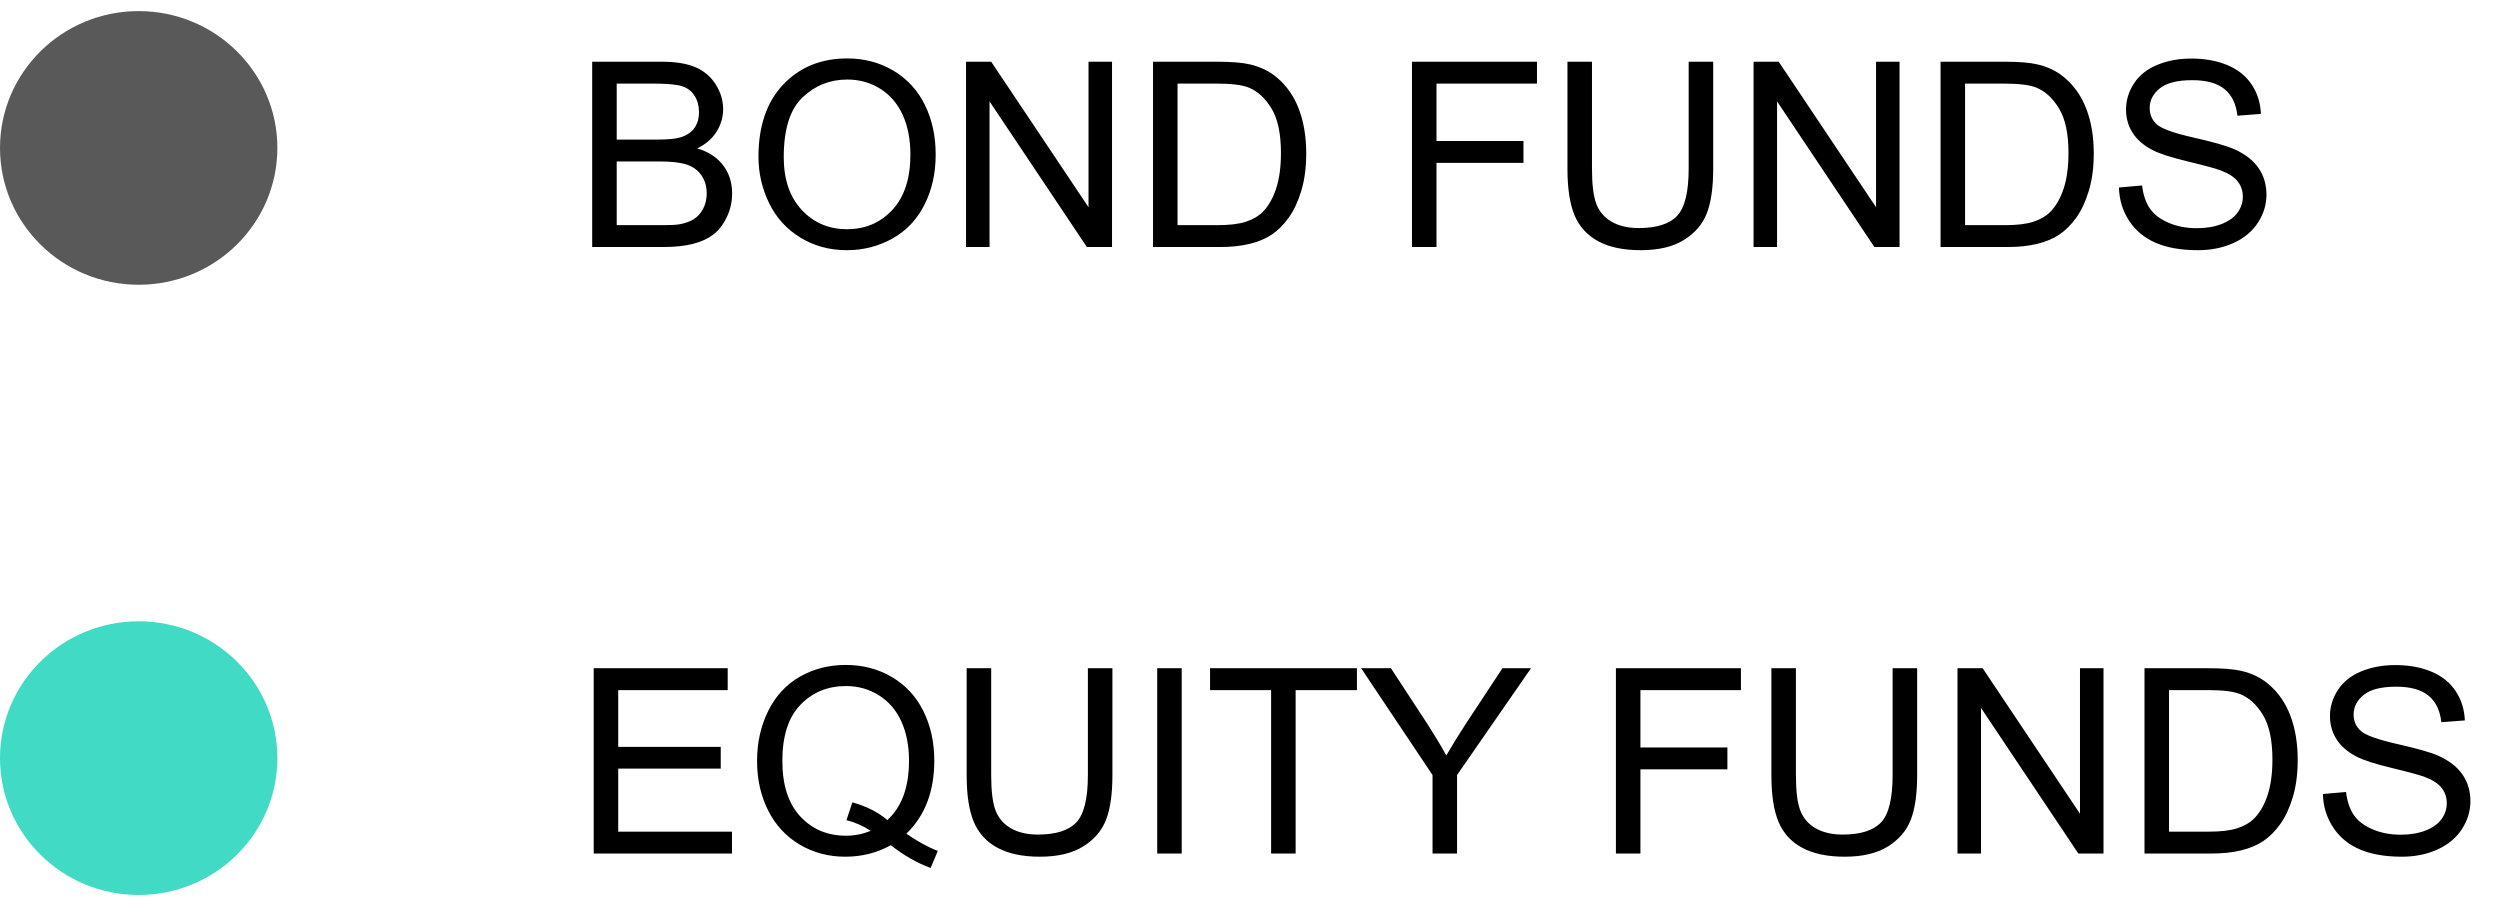 <?xml version="1.0" encoding="UTF-8"?>
<svg width="169px" height="62px" viewBox="0 0 169 62" version="1.1" xmlns="http://www.w3.org/2000/svg" xmlns:xlink="http://www.w3.org/1999/xlink">
    <title>Rebalancing - part 1 </title>
    <g id="Rebalancing---part-1-" stroke="none" stroke-width="1" fill="none" fill-rule="evenodd">
        <g id="Group-39" transform="translate(0, 0.75)">
            <g id="Group-2-Copy">
                <path d="M44.808,15.949 C45.606,15.949 46.28,15.879 46.829,15.74 C47.379,15.6 47.836,15.394 48.201,15.12 C48.565,14.847 48.871,14.458 49.119,13.954 C49.367,13.45 49.491,12.904 49.491,12.318 C49.491,11.588 49.287,10.956 48.88,10.421 C48.473,9.885 47.89,9.506 47.133,9.284 C47.719,8.994 48.158,8.612 48.448,8.139 C48.739,7.666 48.884,7.162 48.884,6.627 C48.884,6.051 48.72,5.5 48.393,4.973 C48.065,4.446 47.613,4.056 47.034,3.803 C46.456,3.549 45.688,3.422 44.731,3.422 L44.731,3.422 L40.032,3.422 L40.032,15.949 L44.808,15.949 Z M44.398,8.686 L41.689,8.686 L41.689,4.901 L44.193,4.901 C45.093,4.901 45.728,4.959 46.099,5.076 C46.469,5.193 46.754,5.409 46.953,5.725 C47.153,6.041 47.252,6.407 47.252,6.823 C47.252,7.262 47.145,7.626 46.932,7.917 C46.718,8.208 46.401,8.415 45.979,8.541 C45.66,8.638 45.133,8.686 44.398,8.686 L44.398,8.686 Z M44.808,14.471 L41.689,14.471 L41.689,10.164 L44.586,10.164 C45.384,10.164 45.995,10.234 46.419,10.374 C46.843,10.513 47.175,10.755 47.415,11.1 C47.654,11.445 47.773,11.851 47.773,12.318 C47.773,12.716 47.691,13.068 47.526,13.373 C47.36,13.678 47.15,13.91 46.893,14.069 C46.637,14.229 46.318,14.343 45.936,14.411 C45.72,14.451 45.344,14.471 44.808,14.471 L44.808,14.471 Z M57.262,16.163 C58.35,16.163 59.364,15.905 60.304,15.39 C61.243,14.874 61.97,14.115 62.482,13.112 C62.995,12.11 63.252,10.973 63.252,9.703 C63.252,8.45 63.008,7.329 62.521,6.34 C62.034,5.352 61.326,4.582 60.398,4.029 C59.469,3.476 58.427,3.2 57.27,3.2 C55.504,3.2 54.063,3.788 52.946,4.965 C51.83,6.141 51.272,7.769 51.272,9.848 C51.272,10.948 51.511,11.99 51.989,12.976 C52.468,13.961 53.171,14.739 54.1,15.308 C55.028,15.878 56.082,16.163 57.262,16.163 Z M57.253,14.744 C56.028,14.744 55.01,14.31 54.198,13.441 C53.386,12.573 52.981,11.383 52.981,9.874 C52.981,7.988 53.404,6.642 54.249,5.836 C55.095,5.03 56.105,4.627 57.279,4.627 C58.105,4.627 58.849,4.837 59.513,5.255 C60.177,5.674 60.681,6.264 61.026,7.024 C61.37,7.785 61.543,8.675 61.543,9.694 C61.543,11.306 61.14,12.551 60.333,13.428 C59.527,14.306 58.501,14.744 57.253,14.744 Z M66.893,15.949 L66.893,6.105 L73.473,15.949 L75.173,15.949 L75.173,3.422 L73.584,3.422 L73.584,13.258 L67.004,3.422 L65.304,3.422 L65.304,15.949 L66.893,15.949 Z M82.465,15.949 C83.223,15.949 83.893,15.878 84.477,15.736 C85.061,15.593 85.56,15.384 85.973,15.108 C86.386,14.831 86.766,14.452 87.113,13.971 C87.461,13.49 87.746,12.882 87.968,12.147 C88.19,11.412 88.301,10.569 88.301,9.617 C88.301,8.501 88.137,7.508 87.81,6.64 C87.482,5.771 86.988,5.057 86.327,4.499 C85.82,4.066 85.208,3.767 84.49,3.602 C83.977,3.482 83.234,3.422 82.26,3.422 L82.26,3.422 L77.945,3.422 L77.945,15.949 L82.465,15.949 Z M82.277,14.471 L79.602,14.471 L79.602,4.901 L82.234,4.901 C83.22,4.901 83.935,4.986 84.379,5.157 C84.994,5.396 85.517,5.868 85.947,6.571 C86.377,7.275 86.592,8.282 86.592,9.592 C86.592,10.537 86.483,11.342 86.263,12.006 C86.044,12.669 85.738,13.198 85.345,13.591 C85.065,13.87 84.691,14.086 84.221,14.24 C83.751,14.394 83.103,14.471 82.277,14.471 L82.277,14.471 Z M97.107,15.949 L97.107,10.258 L102.986,10.258 L102.986,8.78 L97.107,8.78 L97.107,4.901 L103.9,4.901 L103.9,3.422 L95.449,3.422 L95.449,15.949 L97.107,15.949 Z M110.916,16.163 C112.124,16.163 113.099,15.931 113.842,15.466 C114.586,15.002 115.1,14.4 115.385,13.659 C115.67,12.919 115.812,11.919 115.812,10.66 L115.812,10.66 L115.812,3.422 L114.154,3.422 L114.154,10.651 C114.154,12.224 113.895,13.286 113.377,13.839 C112.858,14.391 111.99,14.667 110.771,14.667 C110.059,14.667 109.456,14.528 108.963,14.249 C108.471,13.97 108.123,13.572 107.921,13.057 C107.719,12.541 107.618,11.739 107.618,10.651 L107.618,10.651 L107.618,3.422 L105.96,3.422 L105.96,10.66 C105.96,11.987 106.119,13.034 106.438,13.8 C106.757,14.566 107.29,15.152 108.036,15.556 C108.782,15.961 109.742,16.163 110.916,16.163 Z M120.13,15.949 L120.13,6.105 L126.71,15.949 L128.41,15.949 L128.41,3.422 L126.821,3.422 L126.821,13.258 L120.241,3.422 L118.541,3.422 L118.541,15.949 L120.13,15.949 Z M135.702,15.949 C136.459,15.949 137.13,15.878 137.714,15.736 C138.298,15.593 138.796,15.384 139.209,15.108 C139.622,14.831 140.003,14.452 140.35,13.971 C140.698,13.49 140.983,12.882 141.205,12.147 C141.427,11.412 141.538,10.569 141.538,9.617 C141.538,8.501 141.374,7.508 141.047,6.64 C140.719,5.771 140.225,5.057 139.564,4.499 C139.057,4.066 138.445,3.767 137.727,3.602 C137.214,3.482 136.471,3.422 135.497,3.422 L135.497,3.422 L131.182,3.422 L131.182,15.949 L135.702,15.949 Z M135.514,14.471 L132.839,14.471 L132.839,4.901 L135.471,4.901 C136.457,4.901 137.172,4.986 137.616,5.157 C138.231,5.396 138.754,5.868 139.184,6.571 C139.614,7.275 139.829,8.282 139.829,9.592 C139.829,10.537 139.719,11.342 139.5,12.006 C139.281,12.669 138.975,13.198 138.581,13.591 C138.302,13.87 137.928,14.086 137.458,14.24 C136.988,14.394 136.34,14.471 135.514,14.471 L135.514,14.471 Z M148.582,16.163 C149.476,16.163 150.281,15.999 150.996,15.672 C151.711,15.344 152.259,14.885 152.641,14.296 C153.022,13.706 153.213,13.078 153.213,12.412 C153.213,11.739 153.039,11.146 152.692,10.63 C152.344,10.114 151.806,9.689 151.077,9.353 C150.576,9.125 149.651,8.858 148.304,8.554 C146.957,8.249 146.124,7.951 145.805,7.661 C145.48,7.37 145.318,7 145.318,6.55 C145.318,6.031 145.547,5.589 146.006,5.221 C146.464,4.854 147.195,4.67 148.197,4.67 C149.16,4.67 149.888,4.872 150.381,5.277 C150.873,5.681 151.162,6.279 151.248,7.071 L151.248,7.071 L152.837,6.951 C152.809,6.217 152.604,5.559 152.222,4.978 C151.84,4.396 151.295,3.956 150.586,3.657 C149.876,3.358 149.058,3.209 148.129,3.209 C147.286,3.209 146.52,3.351 145.83,3.636 C145.141,3.921 144.617,4.338 144.258,4.888 C143.899,5.438 143.72,6.029 143.72,6.661 C143.72,7.236 143.866,7.756 144.16,8.22 C144.453,8.685 144.899,9.073 145.497,9.387 C145.959,9.632 146.765,9.892 147.915,10.169 C149.066,10.445 149.809,10.649 150.146,10.78 C150.67,10.979 151.046,11.225 151.273,11.519 C151.501,11.812 151.615,12.155 151.615,12.548 C151.615,12.936 151.497,13.293 151.261,13.621 C151.024,13.948 150.664,14.206 150.18,14.394 C149.696,14.582 149.137,14.676 148.505,14.676 C147.793,14.676 147.152,14.552 146.582,14.304 C146.013,14.057 145.593,13.732 145.322,13.33 C145.051,12.929 144.879,12.414 144.805,11.788 L144.805,11.788 L143.241,11.925 C143.264,12.762 143.493,13.512 143.929,14.176 C144.365,14.84 144.966,15.337 145.732,15.667 C146.498,15.998 147.448,16.163 148.582,16.163 Z" id="BONDFUNDS" fill="#000000" fill-rule="nonzero"></path>
                <path d="M0,9.25 C0,14.359 4.197,18.5 9.375,18.5 C14.553,18.5 18.75,14.359 18.75,9.25 C18.75,4.141 14.553,0 9.375,0 C4.197,0 0,4.141 0,9.25 Z" id="Fill-3" fill="#595959"></path>
            </g>
            <g id="Group-3" transform="translate(0, 41.25)">
                <path d="M49.482,15.699 L49.482,14.221 L41.792,14.221 L41.792,9.957 L48.722,9.957 L48.722,8.487 L41.792,8.487 L41.792,4.651 L49.192,4.651 L49.192,3.172 L40.134,3.172 L40.134,15.699 L49.482,15.699 Z M62.91,16.673 L63.397,15.52 C62.747,15.275 62.038,14.887 61.269,14.358 C61.901,13.748 62.374,13.032 62.688,12.209 C63.001,11.385 63.158,10.458 63.158,9.427 C63.158,8.185 62.914,7.07 62.427,6.082 C61.94,5.094 61.232,4.325 60.304,3.775 C59.375,3.225 58.333,2.95 57.176,2.95 C56.031,2.95 54.996,3.215 54.07,3.745 C53.144,4.275 52.431,5.047 51.93,6.061 C51.428,7.075 51.178,8.2 51.178,9.436 C51.178,10.678 51.427,11.794 51.925,12.785 C52.424,13.777 53.134,14.546 54.057,15.093 C54.98,15.639 56.008,15.913 57.142,15.913 C58.264,15.913 59.29,15.654 60.218,15.135 C61.112,15.836 62.01,16.349 62.91,16.673 L62.91,16.673 Z M57.185,14.494 C55.931,14.494 54.902,14.059 54.096,13.187 C53.29,12.315 52.887,11.065 52.887,9.436 C52.887,7.755 53.294,6.492 54.108,5.646 C54.923,4.8 55.948,4.377 57.185,4.377 C58.011,4.377 58.755,4.587 59.419,5.005 C60.083,5.424 60.587,6.012 60.932,6.77 C61.276,7.527 61.449,8.413 61.449,9.427 C61.449,11.21 60.962,12.546 59.987,13.435 C59.366,12.905 58.577,12.506 57.62,12.239 L57.62,12.239 L57.219,13.443 C57.794,13.586 58.341,13.825 58.859,14.161 C58.335,14.383 57.777,14.494 57.185,14.494 Z M70.303,15.913 C71.51,15.913 72.486,15.681 73.229,15.216 C73.973,14.752 74.487,14.15 74.772,13.409 C75.057,12.669 75.199,11.669 75.199,10.41 L75.199,10.41 L75.199,3.172 L73.541,3.172 L73.541,10.401 C73.541,11.974 73.282,13.036 72.764,13.589 C72.245,14.141 71.377,14.417 70.157,14.417 C69.445,14.417 68.843,14.278 68.35,13.999 C67.857,13.72 67.51,13.322 67.308,12.807 C67.105,12.291 67.004,11.489 67.004,10.401 L67.004,10.401 L67.004,3.172 L65.347,3.172 L65.347,10.41 C65.347,11.737 65.506,12.784 65.825,13.55 C66.144,14.316 66.677,14.902 67.423,15.306 C68.169,15.711 69.129,15.913 70.303,15.913 Z M79.884,15.699 L79.884,3.172 L78.227,3.172 L78.227,15.699 L79.884,15.699 Z M87.585,15.699 L87.585,4.651 L91.729,4.651 L91.729,3.172 L81.8,3.172 L81.8,4.651 L85.927,4.651 L85.927,15.699 L87.585,15.699 Z M98.497,15.699 L98.497,10.393 L103.496,3.172 L101.565,3.172 L99.138,6.855 C98.603,7.676 98.147,8.413 97.771,9.068 C97.378,8.362 96.953,7.656 96.498,6.949 L96.498,6.949 L94.028,3.172 L92.012,3.172 L96.84,10.393 L96.84,15.699 L98.497,15.699 Z M110.893,15.699 L110.893,10.008 L116.772,10.008 L116.772,8.53 L110.893,8.53 L110.893,4.651 L117.687,4.651 L117.687,3.172 L109.236,3.172 L109.236,15.699 L110.893,15.699 Z M124.702,15.913 C125.91,15.913 126.886,15.681 127.629,15.216 C128.372,14.752 128.887,14.15 129.171,13.409 C129.456,12.669 129.599,11.669 129.599,10.41 L129.599,10.41 L129.599,3.172 L127.941,3.172 L127.941,10.401 C127.941,11.974 127.682,13.036 127.163,13.589 C126.645,14.141 125.776,14.417 124.557,14.417 C123.845,14.417 123.243,14.278 122.75,13.999 C122.257,13.72 121.91,13.322 121.707,12.807 C121.505,12.291 121.404,11.489 121.404,10.401 L121.404,10.401 L121.404,3.172 L119.746,3.172 L119.746,10.41 C119.746,11.737 119.906,12.784 120.225,13.55 C120.544,14.316 121.076,14.902 121.823,15.306 C122.569,15.711 123.529,15.913 124.702,15.913 Z M133.917,15.699 L133.917,5.855 L140.496,15.699 L142.197,15.699 L142.197,3.172 L140.607,3.172 L140.607,13.008 L134.028,3.172 L132.327,3.172 L132.327,15.699 L133.917,15.699 Z M149.488,15.699 C150.246,15.699 150.917,15.628 151.501,15.486 C152.085,15.343 152.583,15.134 152.996,14.858 C153.409,14.581 153.789,14.202 154.137,13.721 C154.484,13.24 154.769,12.632 154.991,11.897 C155.213,11.162 155.325,10.319 155.325,9.367 C155.325,8.251 155.161,7.258 154.833,6.39 C154.506,5.521 154.011,4.807 153.351,4.249 C152.844,3.816 152.231,3.517 151.513,3.352 C151.001,3.232 150.257,3.172 149.283,3.172 L149.283,3.172 L144.968,3.172 L144.968,15.699 L149.488,15.699 Z M149.3,14.221 L146.626,14.221 L146.626,4.651 L149.258,4.651 C150.243,4.651 150.958,4.736 151.402,4.907 C152.018,5.146 152.54,5.618 152.97,6.321 C153.4,7.025 153.616,8.032 153.616,9.342 C153.616,10.287 153.506,11.092 153.287,11.756 C153.067,12.419 152.761,12.948 152.368,13.341 C152.089,13.62 151.714,13.836 151.244,13.99 C150.774,14.144 150.126,14.221 149.3,14.221 L149.3,14.221 Z M162.368,15.913 C163.263,15.913 164.067,15.749 164.782,15.422 C165.497,15.094 166.046,14.635 166.427,14.046 C166.809,13.456 167,12.828 167,12.162 C167,11.489 166.826,10.896 166.478,10.38 C166.131,9.864 165.593,9.439 164.863,9.103 C164.362,8.875 163.438,8.608 162.091,8.304 C160.743,7.999 159.91,7.701 159.591,7.411 C159.267,7.12 159.104,6.75 159.104,6.3 C159.104,5.781 159.333,5.339 159.792,4.971 C160.251,4.604 160.981,4.42 161.984,4.42 C162.947,4.42 163.674,4.622 164.167,5.027 C164.66,5.431 164.949,6.029 165.034,6.821 L165.034,6.821 L166.624,6.701 C166.595,5.967 166.39,5.309 166.008,4.728 C165.627,4.146 165.081,3.706 164.372,3.407 C163.663,3.108 162.844,2.959 161.915,2.959 C161.072,2.959 160.306,3.101 159.617,3.386 C158.928,3.671 158.404,4.088 158.045,4.638 C157.686,5.188 157.506,5.779 157.506,6.411 C157.506,6.986 157.653,7.506 157.946,7.97 C158.24,8.435 158.685,8.823 159.284,9.137 C159.745,9.382 160.551,9.642 161.702,9.919 C162.853,10.195 163.596,10.399 163.932,10.53 C164.456,10.729 164.832,10.975 165.06,11.269 C165.288,11.562 165.402,11.905 165.402,12.298 C165.402,12.686 165.284,13.043 165.047,13.371 C164.811,13.698 164.45,13.956 163.966,14.144 C163.482,14.332 162.924,14.426 162.291,14.426 C161.579,14.426 160.939,14.302 160.369,14.054 C159.799,13.807 159.379,13.482 159.108,13.08 C158.838,12.679 158.666,12.164 158.592,11.538 L158.592,11.538 L157.028,11.675 C157.051,12.512 157.28,13.262 157.716,13.926 C158.151,14.59 158.752,15.087 159.519,15.417 C160.285,15.748 161.235,15.913 162.368,15.913 Z" id="EQUITYFUNDS" fill="#000000" fill-rule="nonzero"></path>
                <path d="M0,9.25 C0,14.359 4.197,18.5 9.375,18.5 C14.553,18.5 18.75,14.359 18.75,9.25 C18.75,4.141 14.553,0 9.375,0 C4.197,0 0,4.141 0,9.25 Z" id="Fill-4" fill="#40DAC5"></path>
            </g>
        </g>
    </g>
</svg>